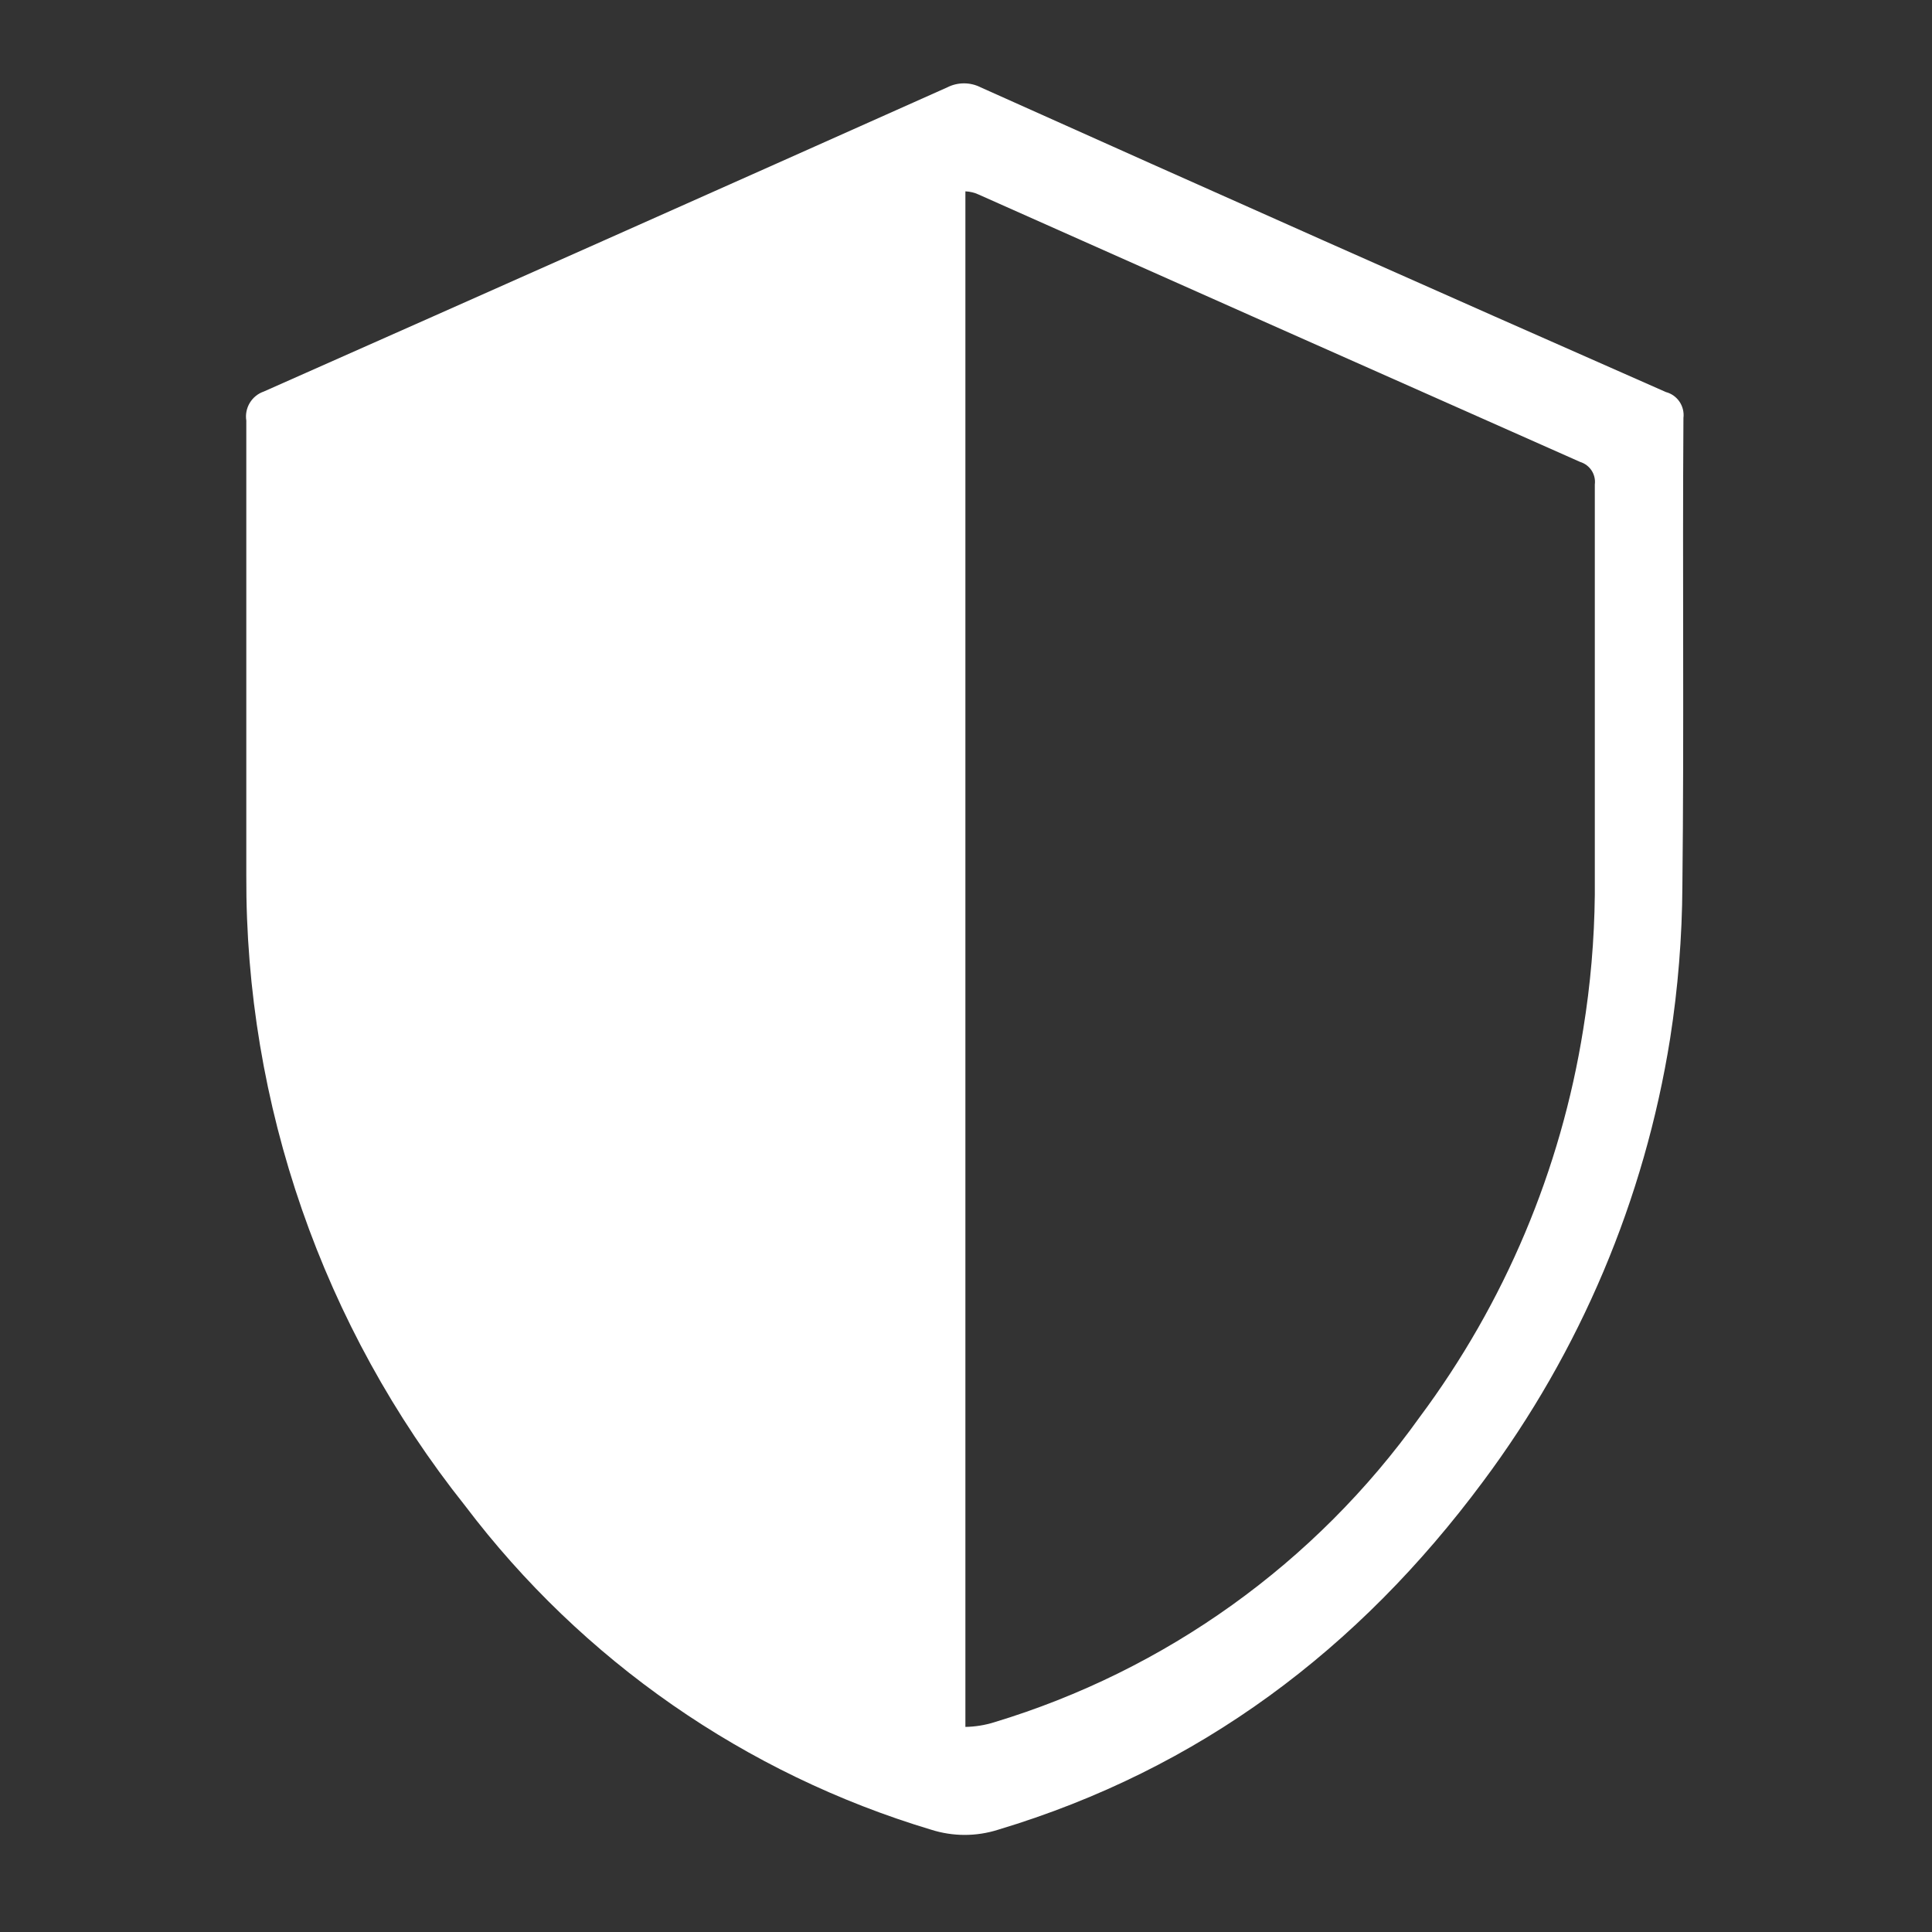 <svg width="70" height="70" viewBox="0 0 70 70" fill="none" xmlns="http://www.w3.org/2000/svg">
<rect x="0" y="0" width="70" height="70" fill="#333333" stroke="none"/>
<g id="Frame 1000002665">
<g id="Group 1410092765">
<path id="Vector" d="M60.994 15.144C61.019 14.937 60.969 14.728 60.852 14.555C60.736 14.383 60.561 14.258 60.359 14.205C52.081 10.558 43.804 6.878 35.53 3.164C35.343 3.069 35.136 3.02 34.927 3.02C34.718 3.02 34.511 3.069 34.324 3.164C26.071 6.852 17.816 10.526 9.558 14.186C9.346 14.259 9.166 14.405 9.05 14.597C8.934 14.79 8.889 15.017 8.924 15.239C8.924 18.291 8.924 21.343 8.924 24.395C8.924 26.838 8.924 29.275 8.924 31.718C8.889 40.014 11.687 48.072 16.855 54.561C21.096 60.165 27.009 64.275 33.74 66.294C34.529 66.545 35.376 66.545 36.164 66.294C43.468 64.099 49.223 59.752 53.728 53.686C57.257 48.961 59.585 43.449 60.512 37.626C60.798 35.797 60.946 33.95 60.956 32.099C61.019 26.445 60.956 20.791 60.994 15.144ZM57.783 32.422C57.766 34.053 57.626 35.68 57.364 37.289C56.554 42.384 54.52 47.207 51.438 51.344C47.66 56.635 42.235 60.524 36.012 62.404C35.677 62.508 35.328 62.563 34.978 62.569V6.933C35.142 6.94 35.304 6.978 35.454 7.047C42.725 10.287 49.991 13.517 57.25 16.736C57.421 16.788 57.569 16.898 57.667 17.048C57.764 17.198 57.806 17.378 57.783 17.555C57.783 22.511 57.783 27.466 57.783 32.422Z" fill="white"/>
</g>
</g>
</svg>
